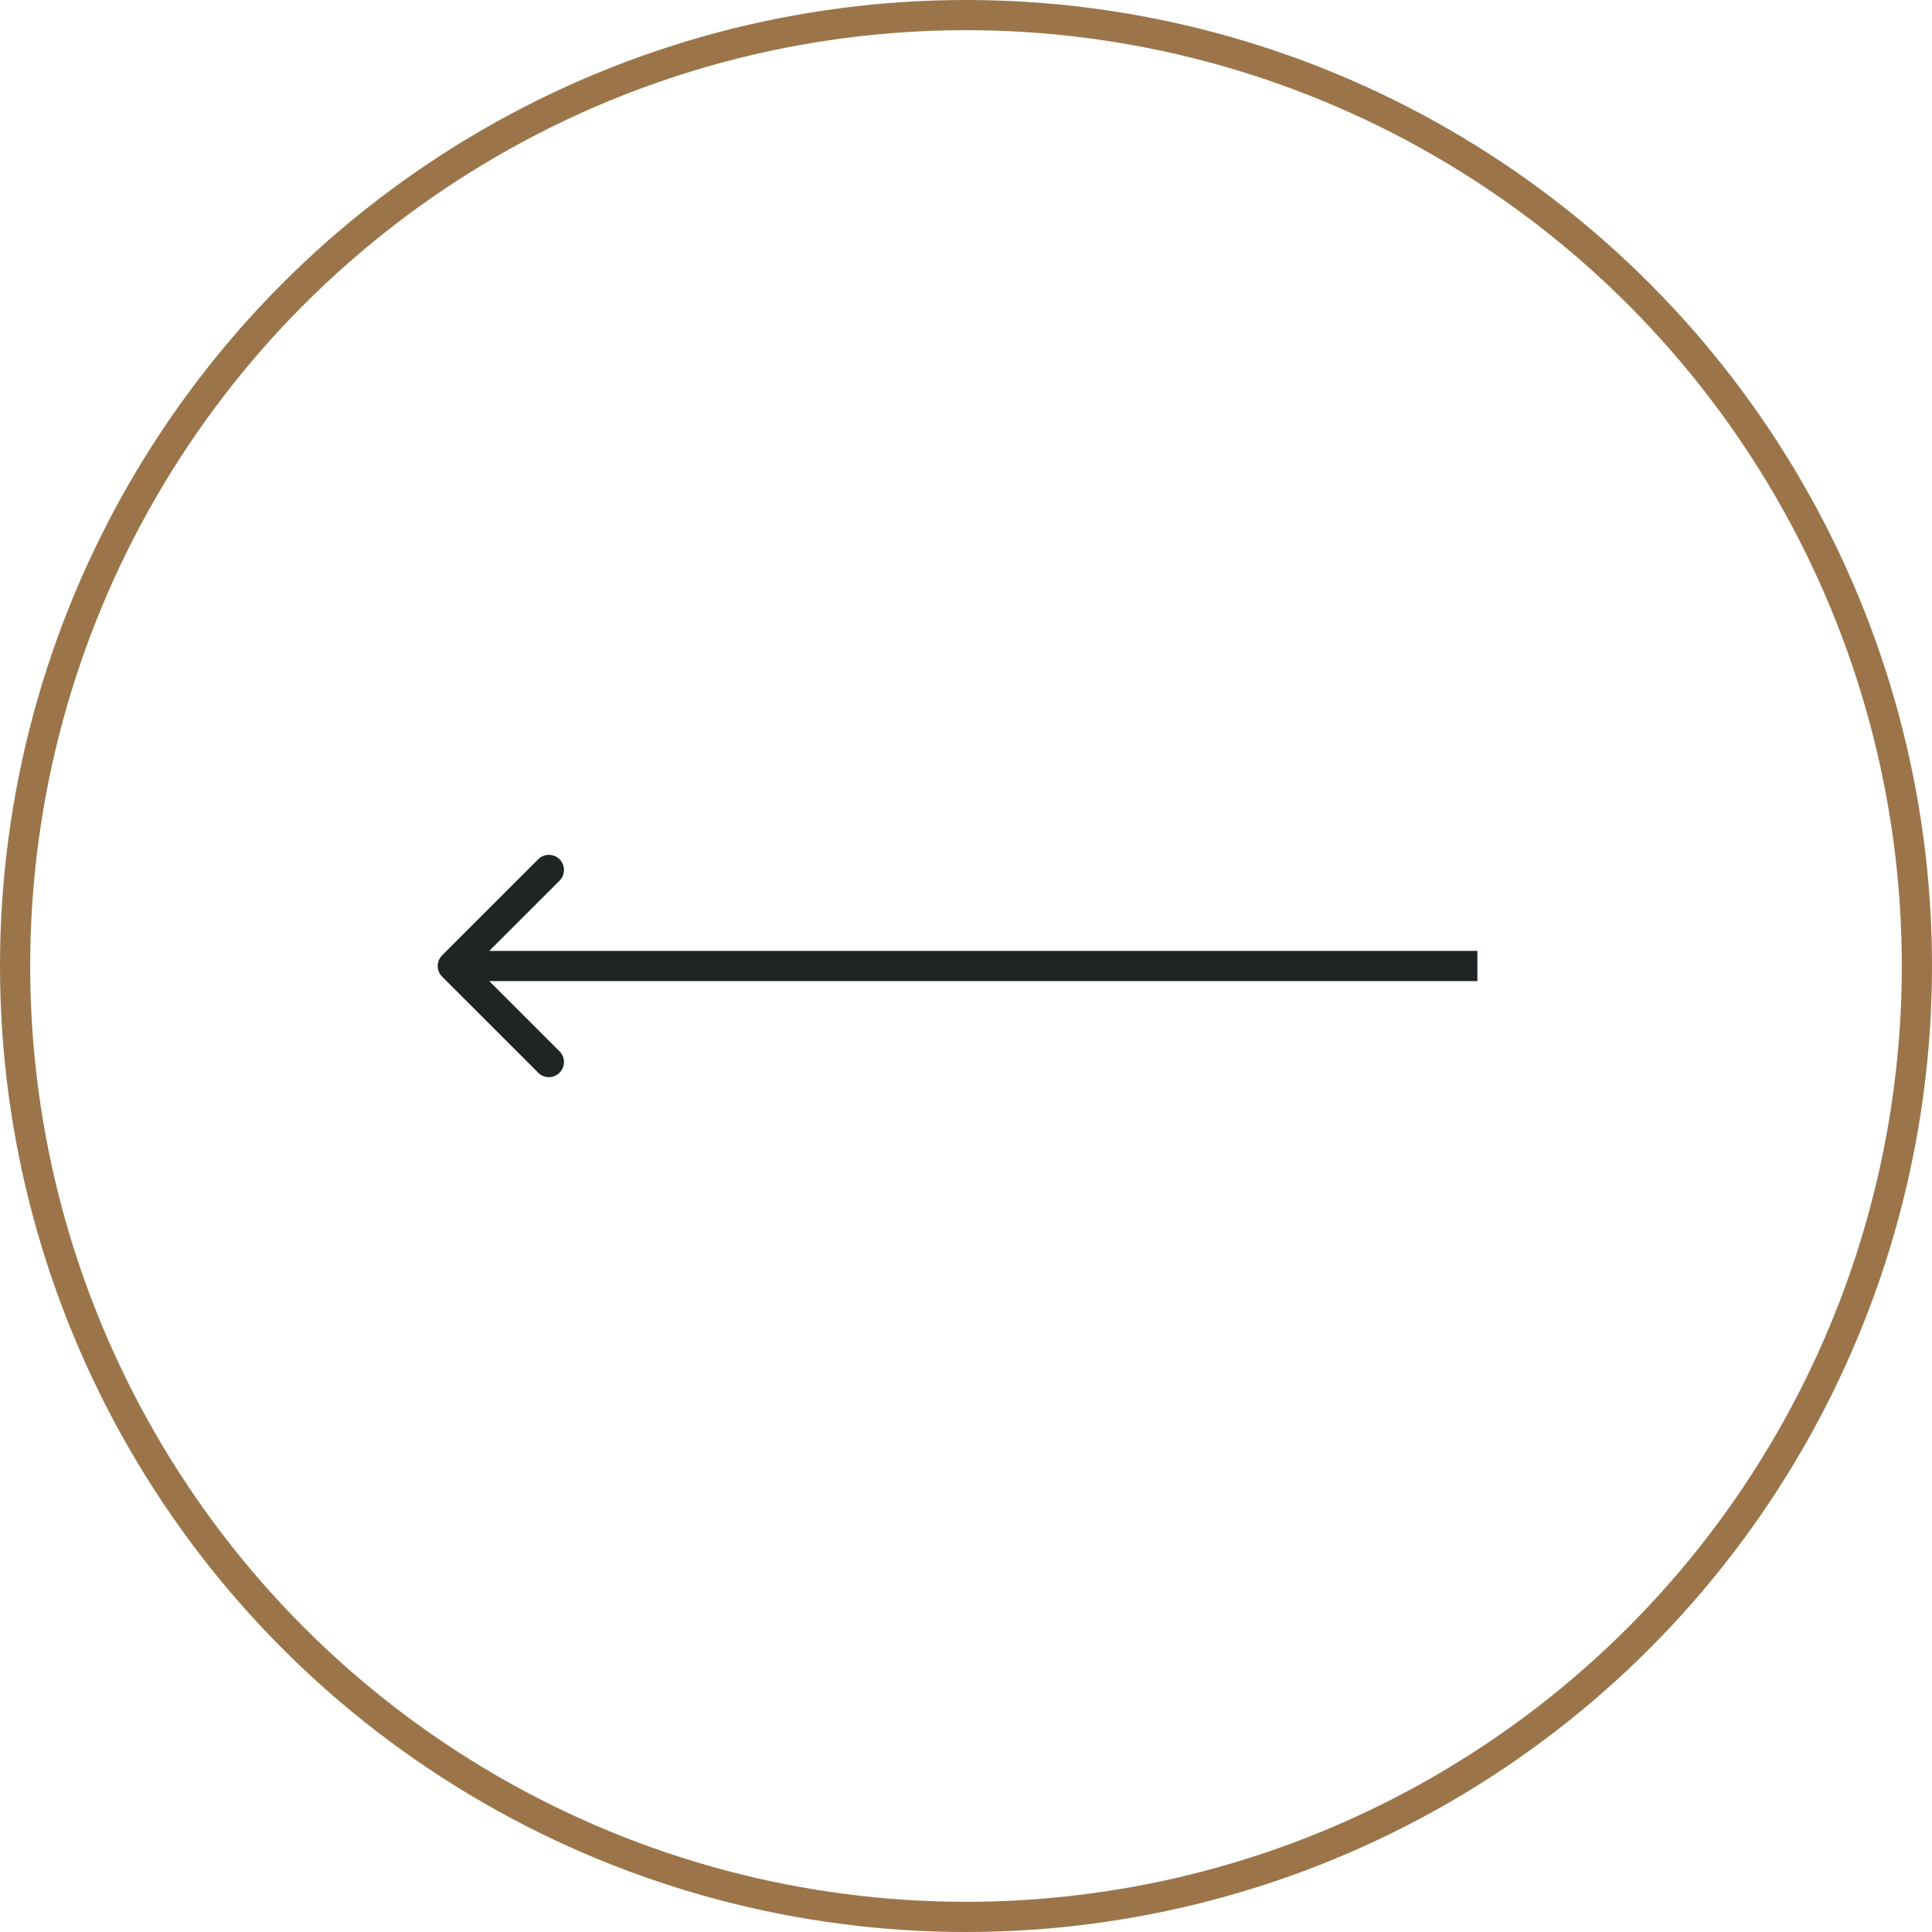 <?xml version="1.0" encoding="UTF-8"?> <svg xmlns="http://www.w3.org/2000/svg" width="64" height="64" viewBox="0 0 64 64" fill="none"> <path d="M14.647 31.646C14.451 31.842 14.451 32.158 14.647 32.354L17.829 35.535C18.024 35.731 18.341 35.731 18.536 35.535C18.731 35.34 18.731 35.024 18.536 34.828L15.707 32L18.536 29.172C18.731 28.976 18.731 28.66 18.536 28.465C18.341 28.269 18.024 28.269 17.829 28.465L14.647 31.646ZM48.941 31.5L15 31.5V32.5L48.941 32.5V31.5Z" fill="#1F2425"></path> <circle cx="32" cy="32" r="31.5" stroke="#9B7549"></circle> </svg> 